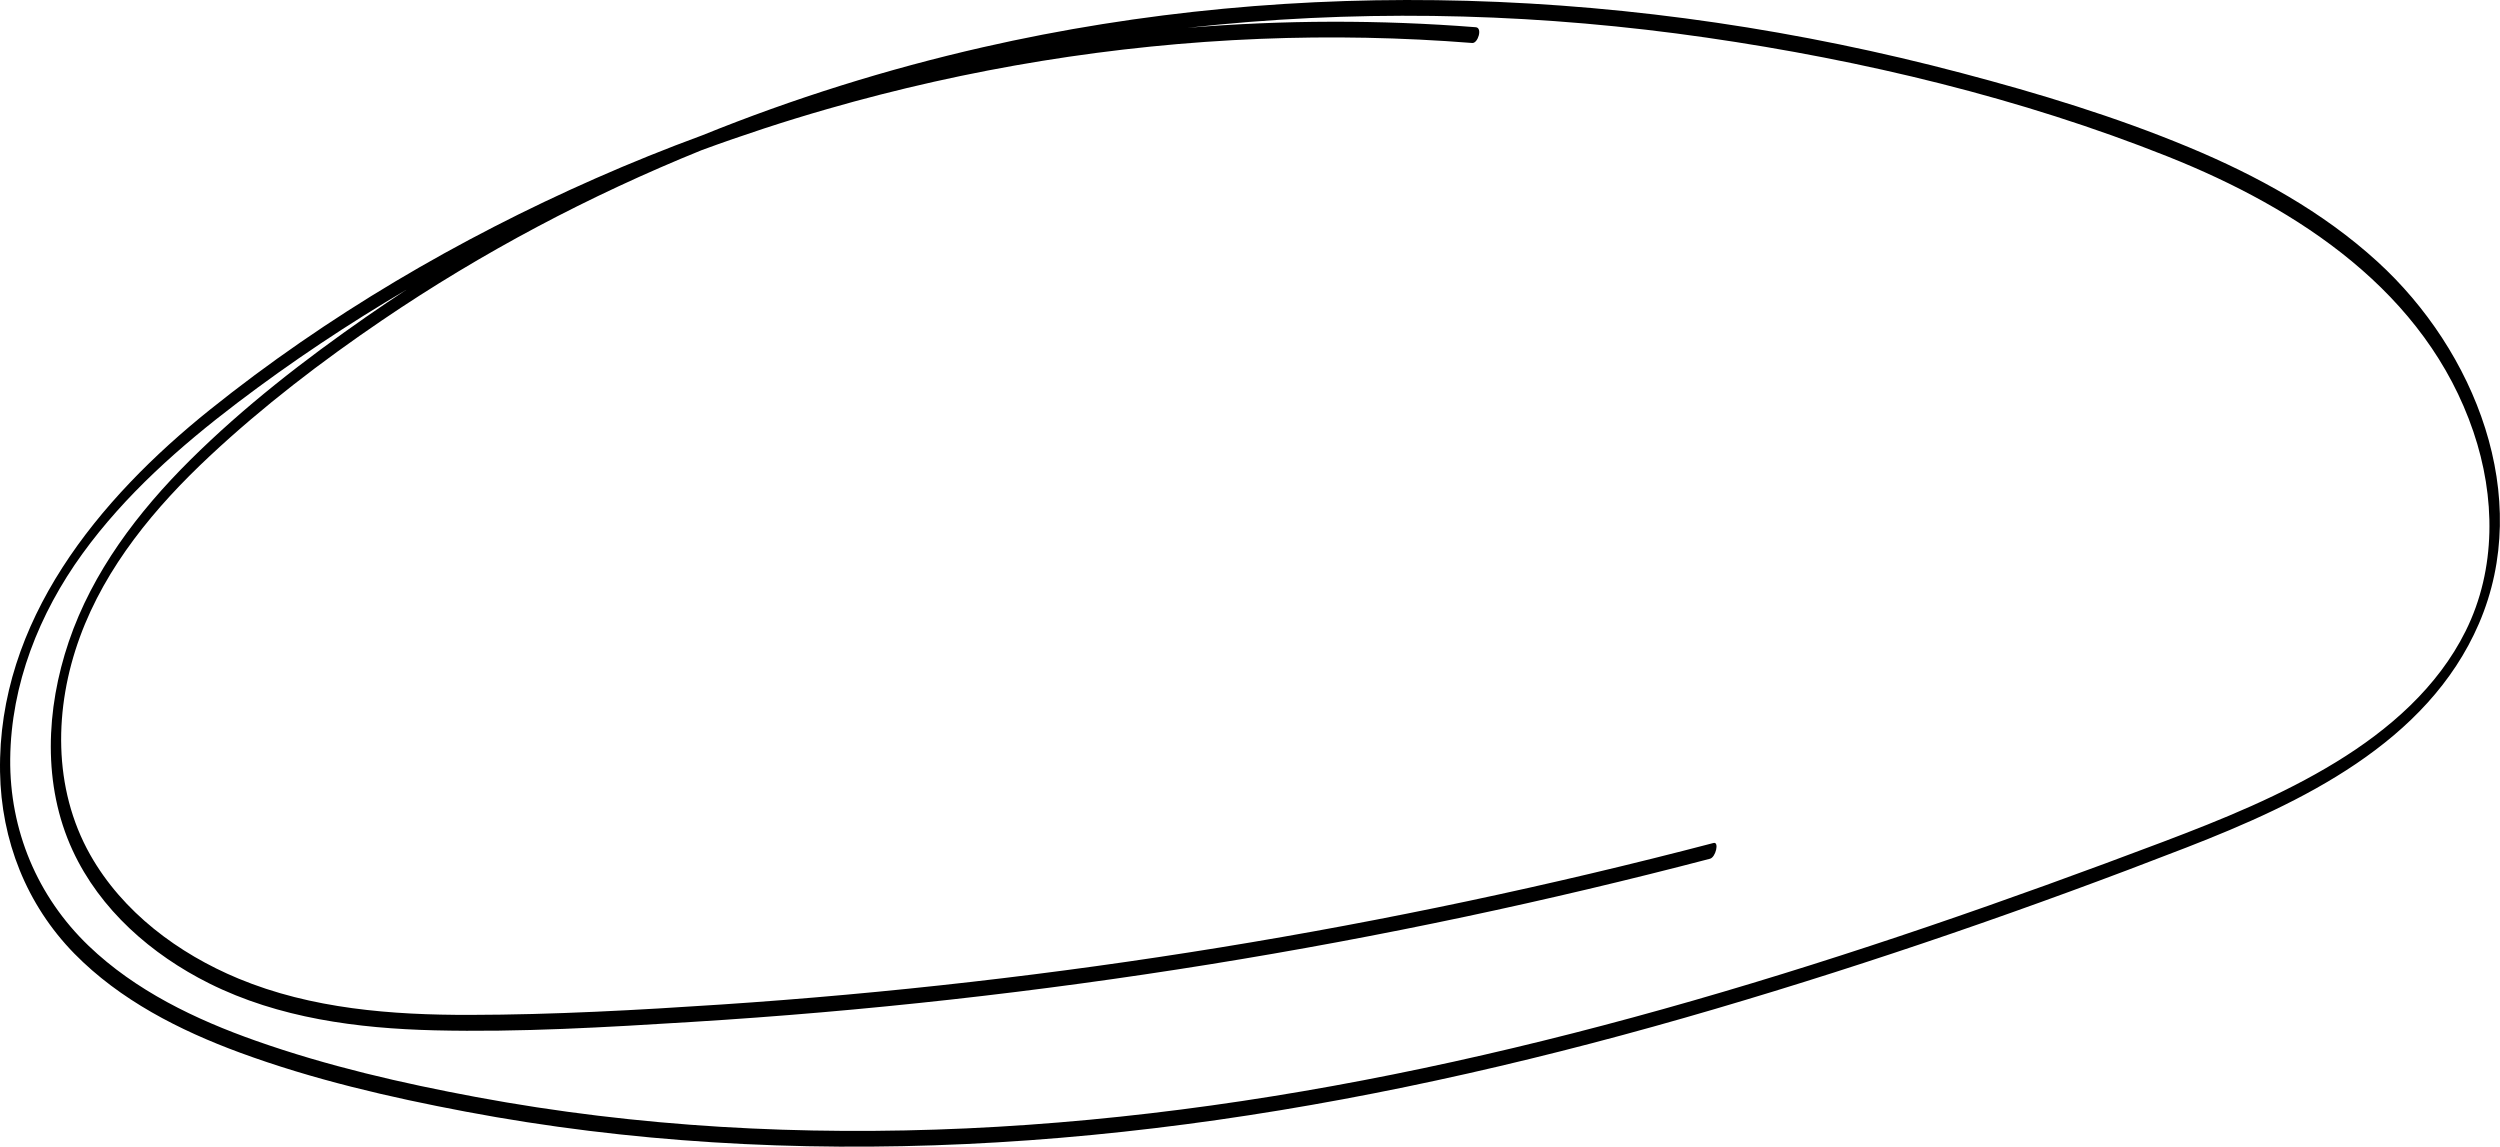 <?xml version="1.0" encoding="UTF-8"?><svg xmlns="http://www.w3.org/2000/svg" xmlns:xlink="http://www.w3.org/1999/xlink" height="218.8" preserveAspectRatio="xMidYMid meet" version="1.0" viewBox="0.0 0.0 477.0 218.8" width="477.0" zoomAndPan="magnify"><defs><clipPath id="a"><path d="M 0 0 L 476.98 0 L 476.98 218.789 L 0 218.789 Z M 0 0"/></clipPath></defs><g><g clip-path="url(#a)" id="change1_1"><path d="M 470.441 120.41 C 465.109 131.152 455.812 139.234 445.723 145.402 C 435.348 151.746 424.023 156.344 412.684 160.633 C 397.898 166.223 383.047 171.621 368.086 176.715 C 338.277 186.867 308.031 195.812 277.27 202.586 C 246.73 209.309 215.684 213.867 184.43 215.297 C 153.145 216.727 121.652 215.059 90.844 209.312 C 76.684 206.676 62.469 203.395 48.871 198.598 C 37.305 194.52 25.848 189.031 16.91 180.461 C 7.113 171.066 1.816 158.371 1.949 144.793 C 2.094 130.586 7.465 117.062 15.73 105.652 C 23.859 94.434 34.344 85.176 45.324 76.832 C 55.621 69.012 66.41 61.828 77.555 55.273 C 74.988 56.953 72.445 58.664 69.93 60.414 C 58.082 68.652 46.516 77.617 36.262 87.801 C 26.355 97.645 17.645 109.098 13.117 122.449 C 8.773 135.262 8.082 149.758 13.855 162.254 C 19.082 173.57 28.895 182.129 39.91 187.629 C 53.191 194.262 68.215 196.227 82.898 196.586 C 99.23 196.984 115.664 195.996 131.961 194.988 C 148.504 193.969 165.023 192.543 181.496 190.711 C 214.445 187.047 247.215 181.766 279.648 174.891 C 295.273 171.578 310.816 167.891 326.27 163.848 C 327.367 163.559 328.066 160.547 326.941 160.84 C 295.887 168.965 264.457 175.633 232.773 180.781 C 201.242 185.906 169.469 189.539 137.59 191.664 C 121.66 192.727 105.656 193.613 89.688 193.641 C 74.758 193.672 59.422 192.5 45.492 186.711 C 34.023 181.941 23.379 174.035 17.199 163.07 C 10.039 150.371 10.32 134.992 15.238 121.562 C 20.176 108.062 29.617 96.746 40 87.035 C 50.176 77.52 61.344 68.969 72.859 61.141 C 91.957 48.16 112.484 37.316 133.883 28.648 C 141.789 25.742 149.801 23.117 157.895 20.793 C 184.738 13.07 212.508 8.539 240.422 7.414 C 253.922 6.871 267.441 7.141 280.91 8.203 C 281.988 8.285 282.914 5.301 281.578 5.195 C 263.273 3.754 244.871 3.805 226.582 5.309 C 228.582 5.086 230.582 4.879 232.586 4.688 C 263.535 1.746 294.832 2.719 325.59 7.176 C 355.461 11.504 385.539 18.688 413.621 29.871 C 438.594 39.82 462.891 55.758 471.926 82.375 C 476.125 94.754 476.344 108.535 470.441 120.41 Z M 453.625 49.93 C 443.191 40.402 430.645 33.516 417.664 28.109 C 403.629 22.262 388.961 17.816 374.273 13.938 C 343.488 5.801 311.766 1.051 279.926 0.156 C 248.918 -0.719 217.789 2.109 187.535 9.012 C 169.281 13.172 151.348 18.781 133.996 25.816 C 127.105 28.352 120.297 31.098 113.582 34.059 C 87.457 45.574 62.398 60.262 40.098 78.137 C 18.809 95.195 -0.461 118.504 0.008 147.273 C 0.223 160.324 5.031 172.609 14.203 181.965 C 22.883 190.809 34.246 196.594 45.758 200.836 C 59.668 205.961 74.305 209.355 88.852 212.102 C 104.41 215.043 120.16 216.953 135.961 217.949 C 168.098 219.98 200.422 218.238 232.281 213.684 C 264.387 209.098 296.039 201.676 327.141 192.539 C 357.57 183.598 387.637 173.184 417.199 161.695 C 438.988 153.227 463.137 141.766 472.965 119.02 C 483.449 94.754 472.164 66.852 453.625 49.93"/></g></g></svg>